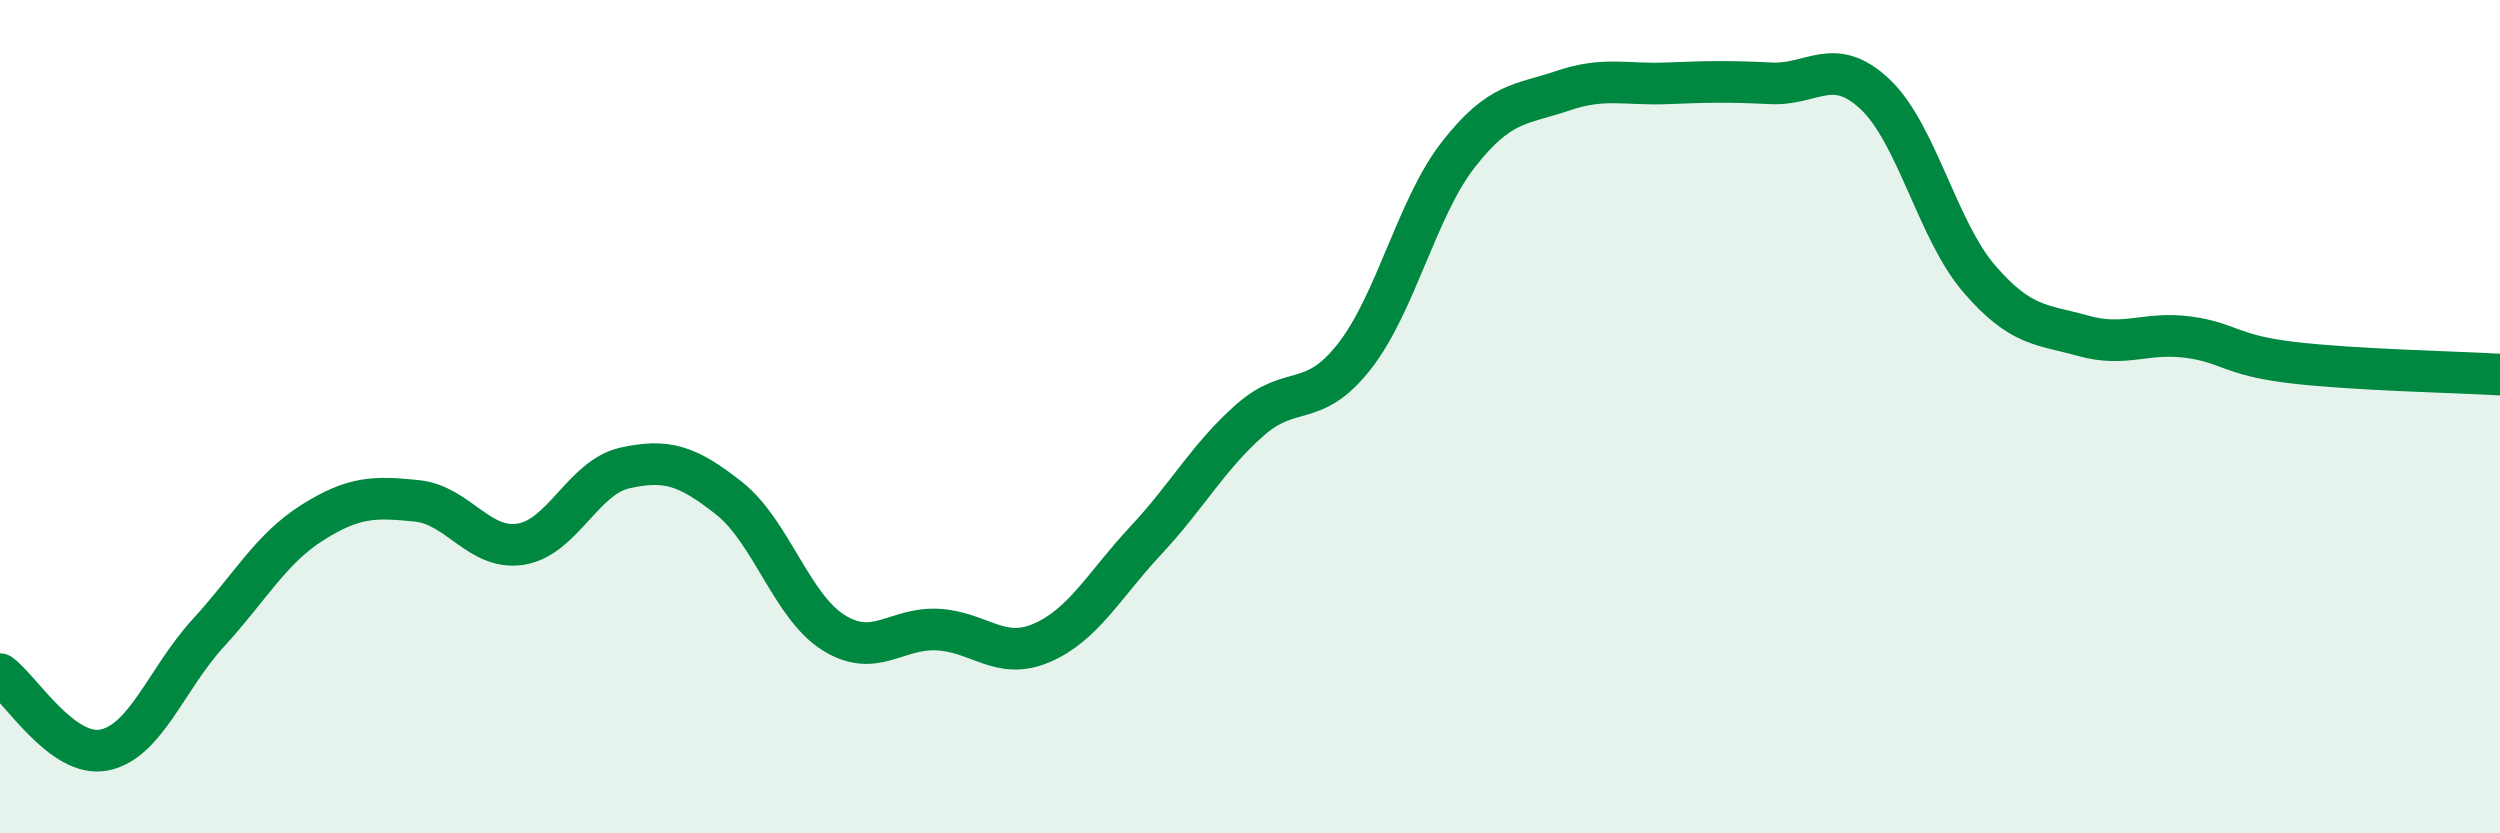
    <svg width="60" height="20" viewBox="0 0 60 20" xmlns="http://www.w3.org/2000/svg">
      <path
        d="M 0,16.18 C 0.5,16.54 1.5,18.2 2.5,18 C 3.5,17.8 4,16.28 5,15.19 C 6,14.1 6.5,13.17 7.5,12.54 C 8.5,11.91 9,11.92 10,12.02 C 11,12.12 11.5,13.22 12.5,13.06 C 13.5,12.9 14,11.45 15,11.23 C 16,11.01 16.5,11.17 17.5,11.96 C 18.5,12.75 19,14.55 20,15.18 C 21,15.81 21.5,15.06 22.5,15.11 C 23.5,15.16 24,15.86 25,15.43 C 26,15 26.5,14.04 27.5,12.97 C 28.5,11.9 29,10.96 30,10.08 C 31,9.2 31.5,9.83 32.5,8.56 C 33.5,7.29 34,4.99 35,3.71 C 36,2.43 36.5,2.52 37.5,2.18 C 38.5,1.84 39,2.04 40,2 C 41,1.96 41.5,1.95 42.5,2 C 43.5,2.05 44,1.32 45,2.26 C 46,3.2 46.5,5.53 47.5,6.69 C 48.5,7.85 49,7.78 50,8.06 C 51,8.34 51.5,7.96 52.5,8.09 C 53.5,8.22 53.5,8.52 55,8.7 C 56.5,8.88 59,8.93 60,8.99L60 20L0 20Z"
        fill="#008740"
        opacity="0.1"
        stroke-linecap="round"
        stroke-linejoin="round"
      />
      <path
        d="M 0,16.18 C 0.5,16.54 1.5,18.2 2.5,18 C 3.5,17.8 4,16.28 5,15.19 C 6,14.1 6.5,13.17 7.5,12.54 C 8.5,11.91 9,11.92 10,12.02 C 11,12.12 11.5,13.22 12.5,13.06 C 13.5,12.9 14,11.45 15,11.23 C 16,11.01 16.5,11.17 17.5,11.96 C 18.5,12.75 19,14.55 20,15.18 C 21,15.81 21.5,15.06 22.5,15.11 C 23.5,15.16 24,15.86 25,15.43 C 26,15 26.5,14.04 27.5,12.97 C 28.5,11.9 29,10.96 30,10.08 C 31,9.2 31.5,9.83 32.5,8.56 C 33.5,7.29 34,4.99 35,3.71 C 36,2.43 36.5,2.52 37.5,2.18 C 38.5,1.84 39,2.04 40,2 C 41,1.96 41.5,1.95 42.5,2 C 43.5,2.05 44,1.32 45,2.26 C 46,3.2 46.5,5.53 47.5,6.69 C 48.5,7.85 49,7.78 50,8.06 C 51,8.34 51.5,7.96 52.5,8.09 C 53.5,8.22 53.5,8.52 55,8.7 C 56.5,8.88 59,8.93 60,8.99"
        stroke="#008740"
        stroke-width="1"
        fill="none"
        stroke-linecap="round"
        stroke-linejoin="round"
      />
    </svg>
  